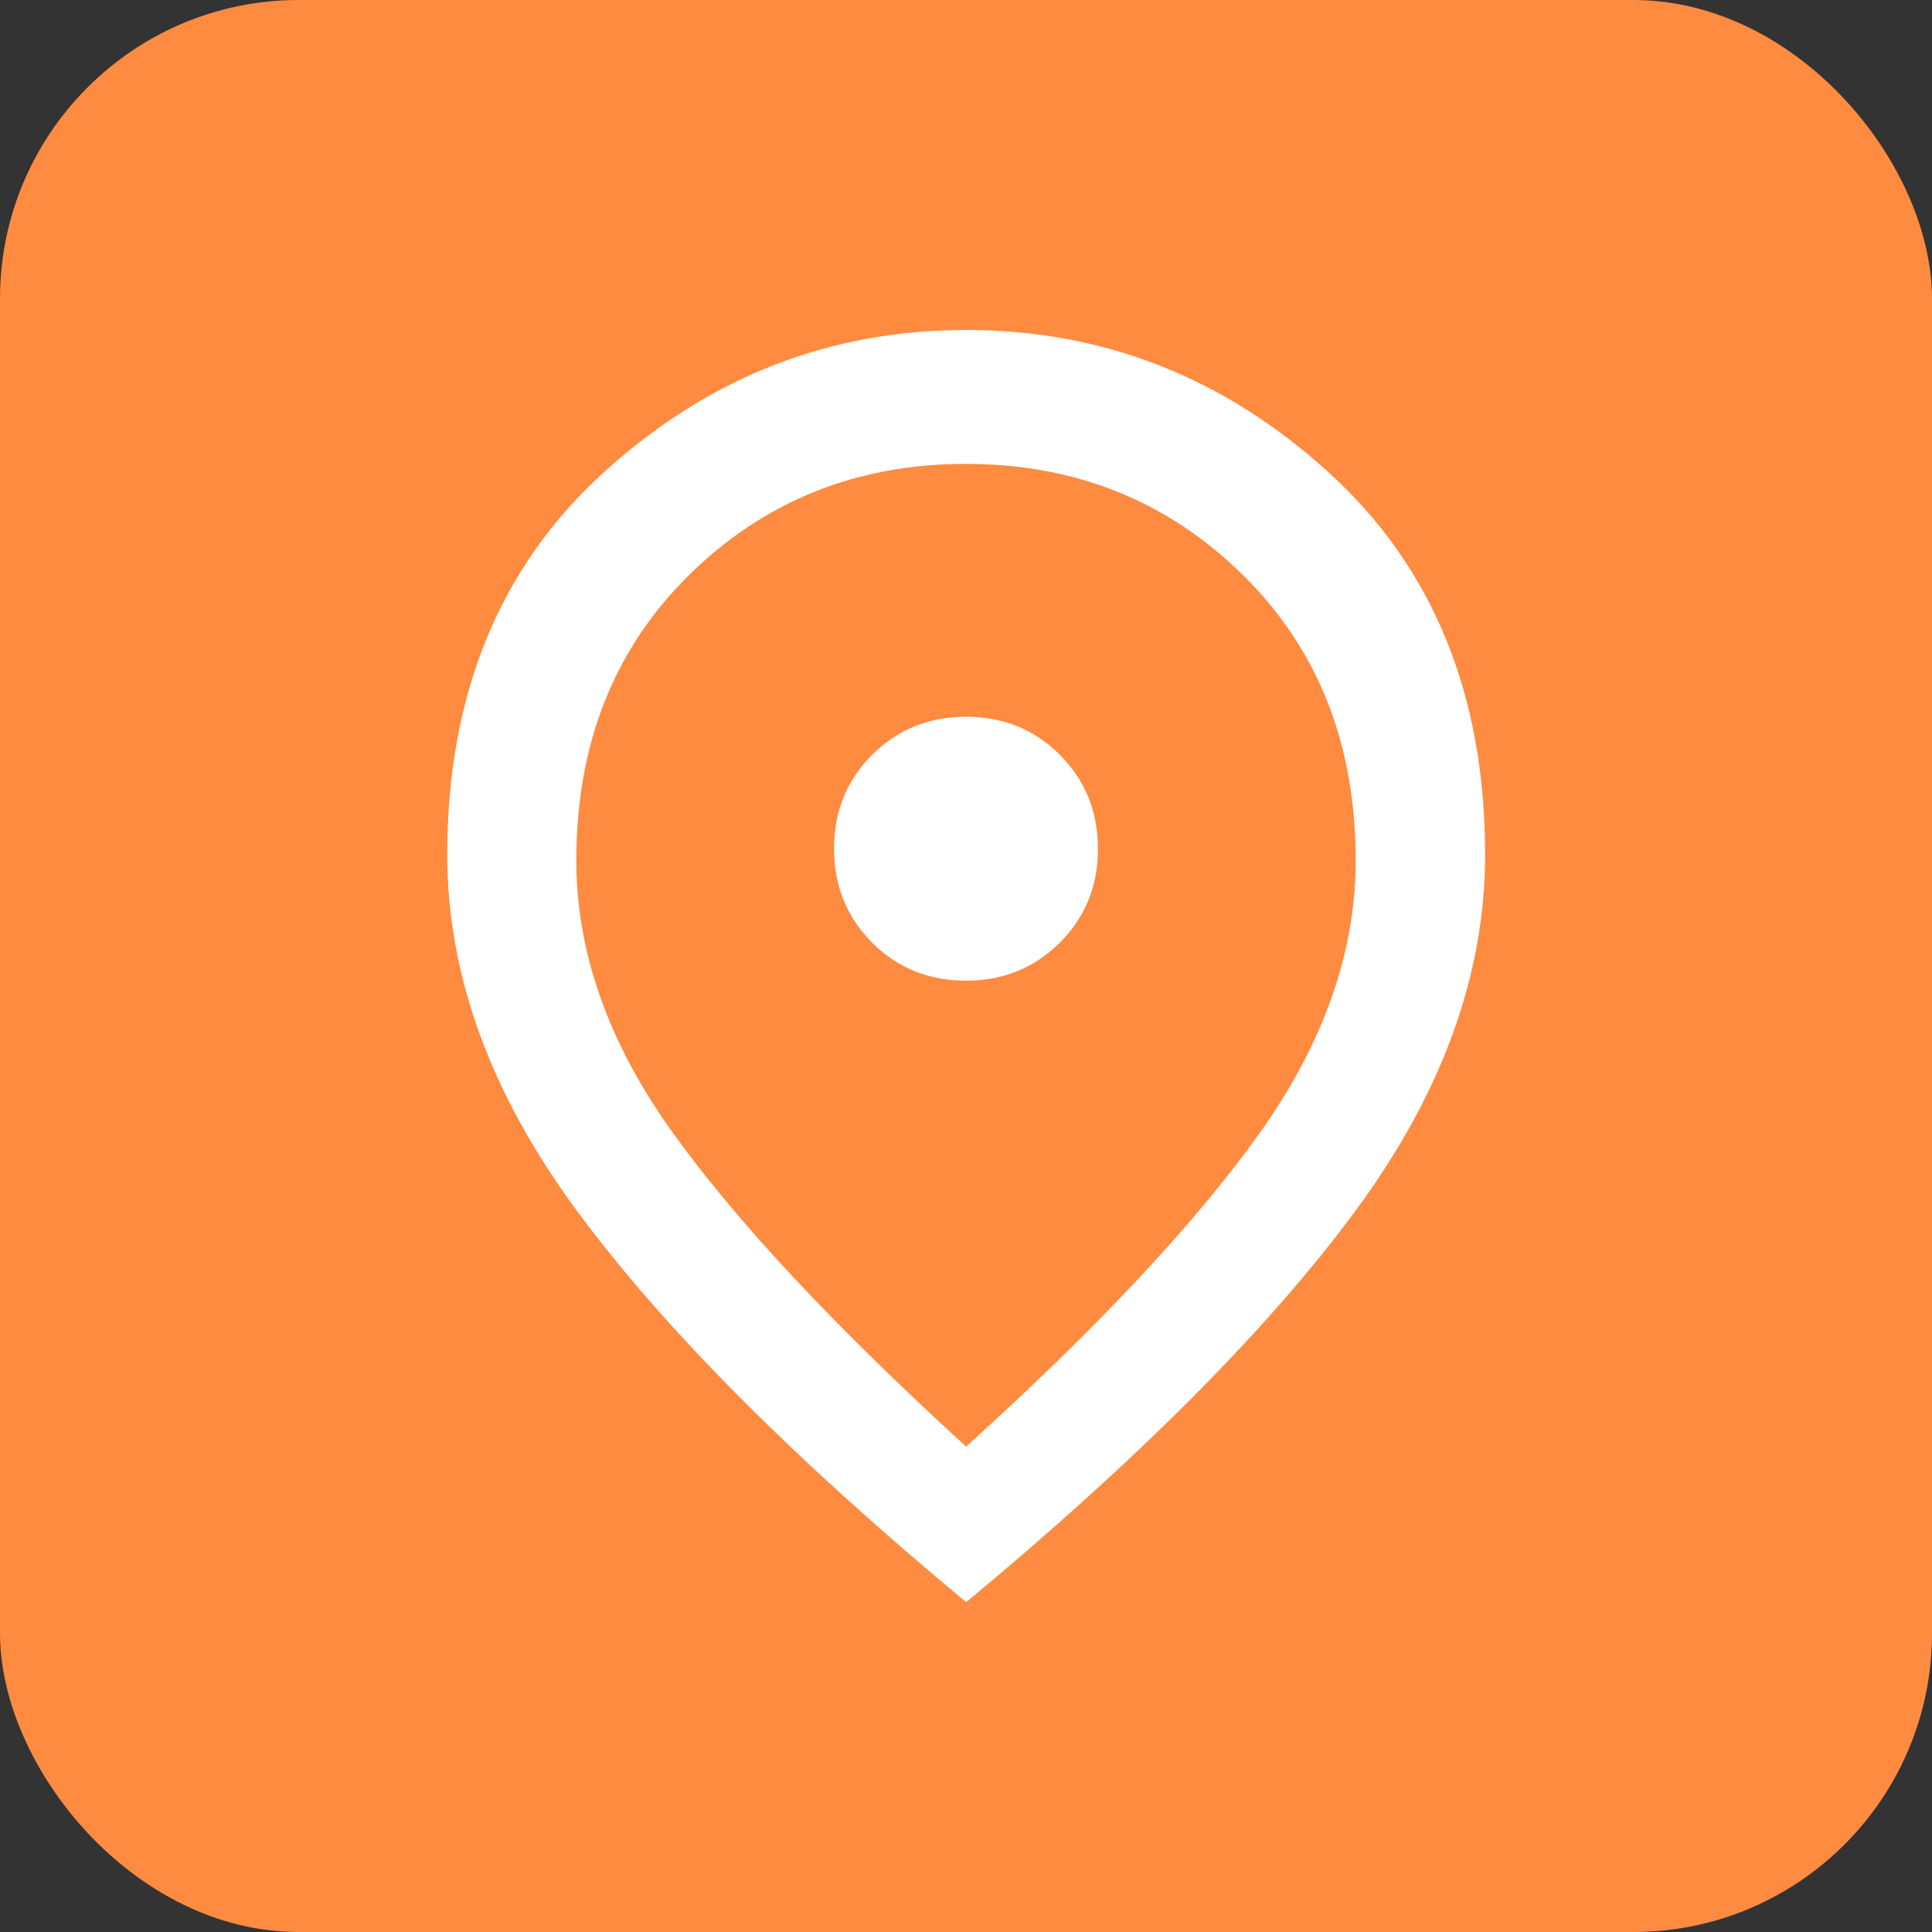 <?xml version="1.0" encoding="UTF-8"?>
<svg id="_レイヤー_2" data-name="レイヤー 2" xmlns="http://www.w3.org/2000/svg" viewBox="0 0 100 100">
  <rect x="0" y="0" width="100" height="100" fill="#333333" stroke="none"/>
  <defs>
    <style>
      .cls-1 {
        fill: #fff;
      }

      .cls-2 {
        fill: #ff8b40;
      }
    </style>
  </defs>
  <g id="_레이어_1" data-name="레이어 1">
    <rect class="cls-2" width="100" height="100" rx="15.46" ry="15.46"/>
    <path class="cls-1" d="M50,50.76c1.92,0,3.54-.66,4.86-1.97,1.31-1.31,1.97-2.93,1.97-4.86s-.66-3.54-1.97-4.86c-1.31-1.31-2.93-1.97-4.86-1.97s-3.54.66-4.86,1.97c-1.31,1.31-1.97,2.93-1.97,4.86s.66,3.54,1.97,4.86c1.31,1.31,2.93,1.97,4.86,1.97ZM50,74.88c6.78-6.13,11.84-11.53,15.17-16.19,3.33-4.66,5-9.38,5-14.16,0-6.01-1.95-10.94-5.84-14.77-3.89-3.83-8.67-5.75-14.33-5.75s-10.44,1.92-14.33,5.75c-3.89,3.83-5.84,8.76-5.84,14.77,0,4.78,1.67,9.48,5,14.11,3.33,4.63,8.39,10.04,15.17,16.23ZM50,82.92c-8.95-7.43-15.67-14.19-20.14-20.25-4.48-6.07-6.71-12.21-6.71-18.43,0-8.28,2.7-14.88,8.1-19.79,5.4-4.91,11.65-7.37,18.76-7.37s13.36,2.46,18.76,7.37c5.4,4.91,8.1,11.51,8.1,19.79,0,6.22-2.24,12.37-6.71,18.43-4.48,6.07-11.19,12.82-20.14,20.25Z"/>
  </g>
</svg>